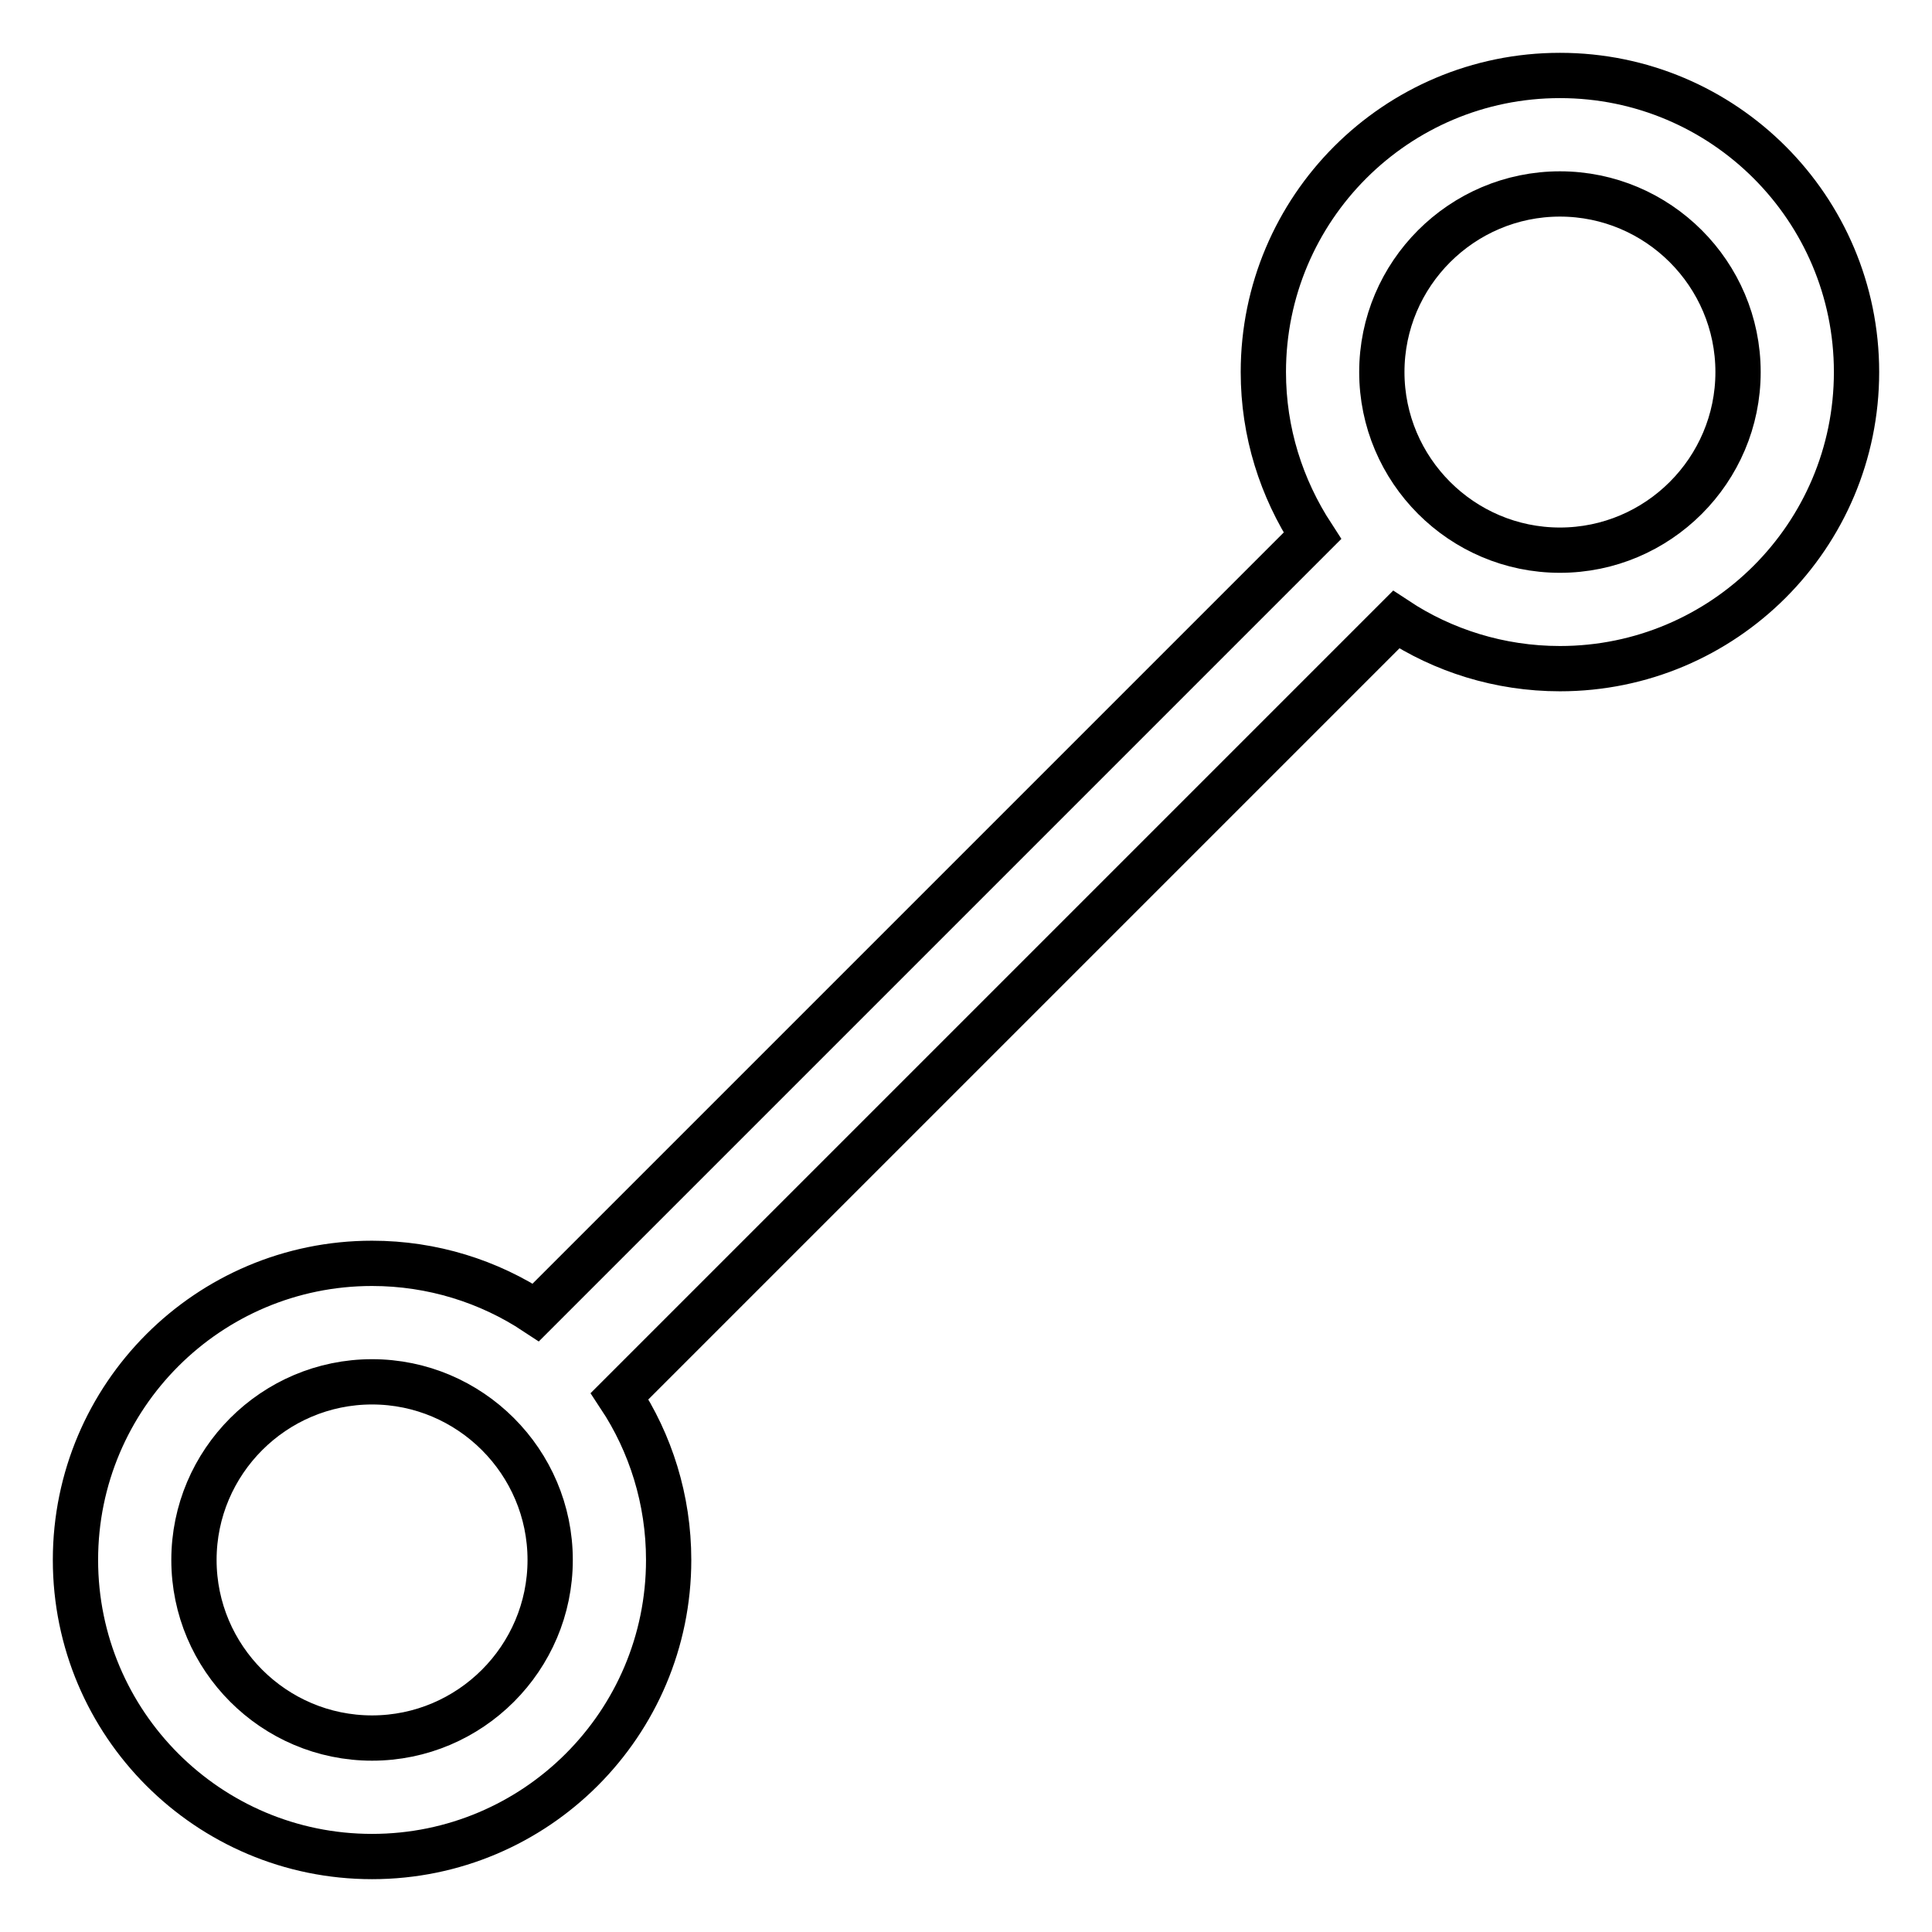 <?xml version="1.0" encoding="utf-8"?>
<!-- Svg Vector Icons : http://www.onlinewebfonts.com/icon -->
<!DOCTYPE svg PUBLIC "-//W3C//DTD SVG 1.1//EN" "http://www.w3.org/Graphics/SVG/1.1/DTD/svg11.dtd">
<svg version="1.1" xmlns="http://www.w3.org/2000/svg" xmlns:xlink="http://www.w3.org/1999/xlink" x="0px" y="0px" viewBox="0 0 256 256" enable-background="new 0 0 256 256" xml:space="preserve">
<g> <path stroke-width="6" fill-opacity="0" stroke="#000000"  d="M206.7,10c-21.7,0-39.3,17.6-39.3,39.3c0,8,2.4,15.4,6.5,21.7L71,173.9c-6.2-4.1-13.7-6.5-21.7-6.5 c-21.7,0-39.3,17.6-39.3,39.3S27.6,246,49.3,246c21.7,0,39.3-17.6,39.3-39.3c0-8-2.4-15.5-6.5-21.7L185,82.1 c6.2,4.1,13.7,6.5,21.7,6.5c21.7,0,39.3-17.6,39.3-39.3C246,27.6,228.4,10,206.7,10z M49.3,230.3c-13,0-23.6-10.6-23.6-23.6 c0-13,10.6-23.6,23.6-23.6c13,0,23.6,10.6,23.6,23.6C72.9,219.7,62.3,230.3,49.3,230.3z M206.7,72.9c-13,0-23.6-10.6-23.6-23.6 c0-13,10.6-23.6,23.6-23.6c13,0,23.6,10.6,23.6,23.6C230.3,62.3,219.7,72.9,206.7,72.9z"/></g>
</svg>